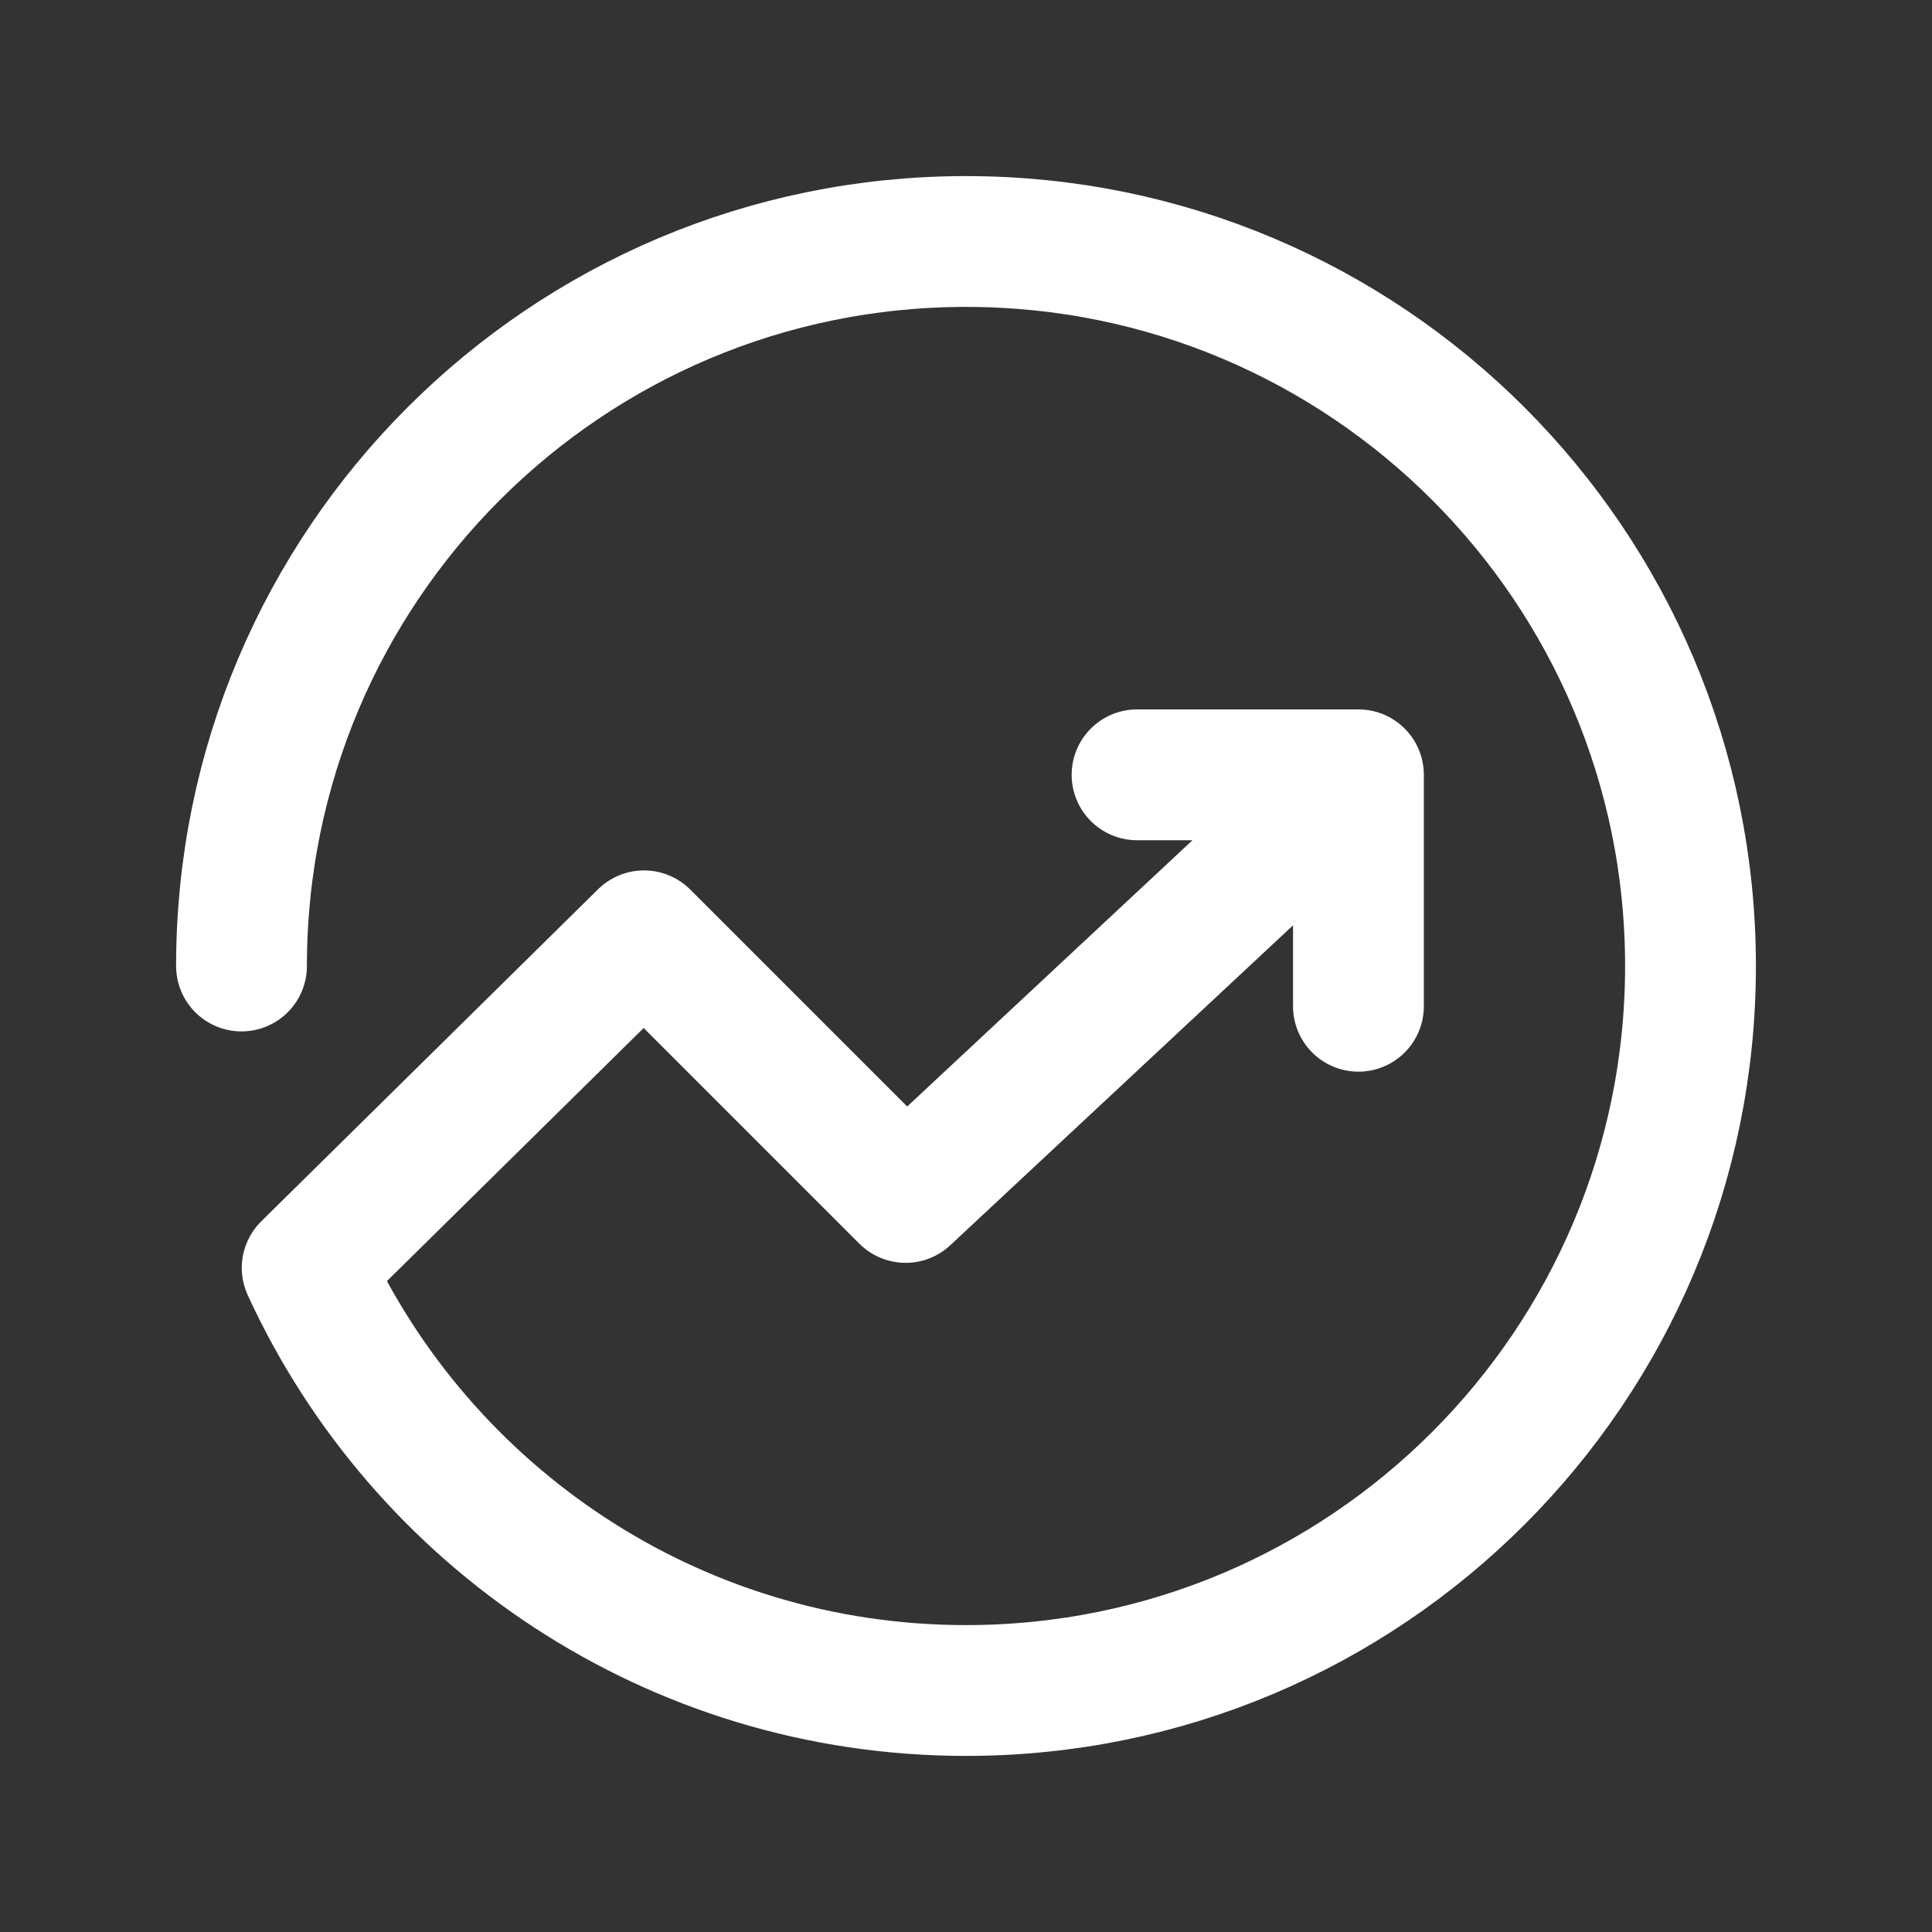 <svg width="24" height="24" viewBox="0 0 24 24" fill="none" xmlns="http://www.w3.org/2000/svg">
<rect x="0" y="0" width="24" height="24" fill="#333333" stroke="none"/>
<path d="M3 12C3 7.029 7.029 3 12 3C16.971 3 21 7.029 21 12C21 16.971 16.971 21 12 21C8.368 21 5.238 18.848 3.816 15.75L8 11.625L11.25 14.875L16.875 9.625M16.875 9.625H14.125M16.875 9.625V12.5" stroke="white" stroke-width="1.625" stroke-linecap="round" stroke-linejoin="round"/>
</svg>
